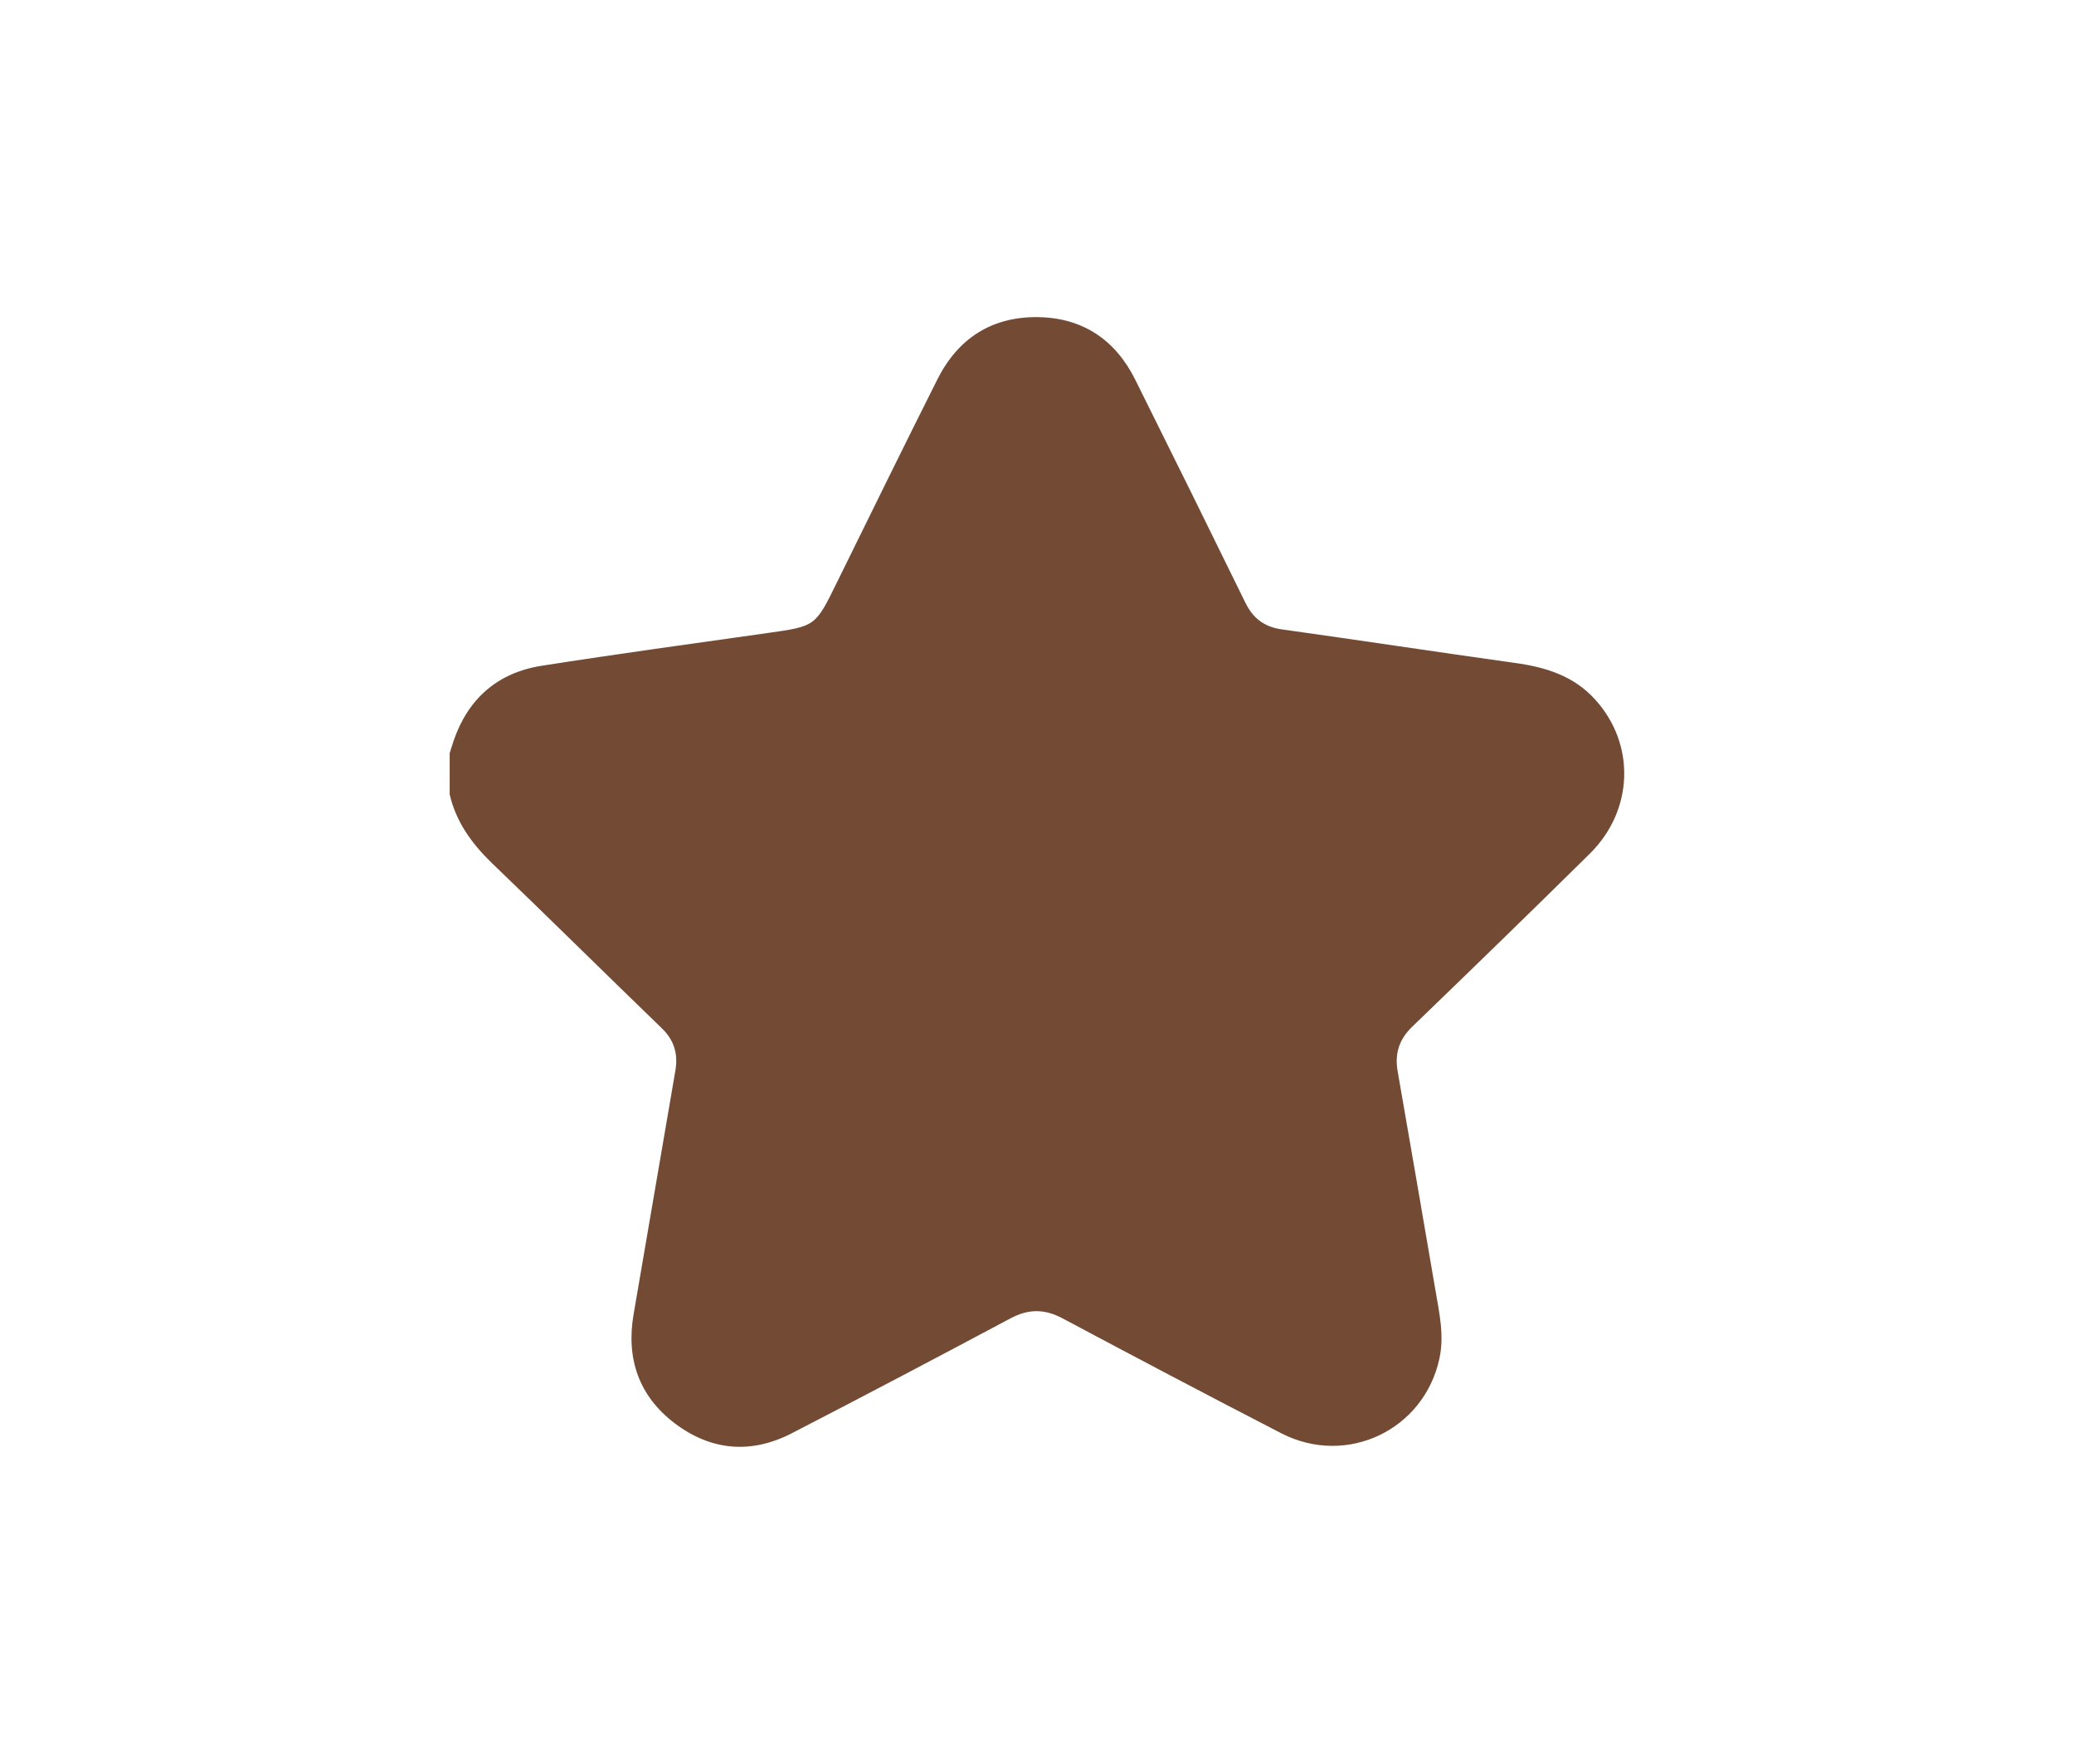 <?xml version="1.0" encoding="utf-8"?>
<!-- Generator: Adobe Illustrator 28.2.0, SVG Export Plug-In . SVG Version: 6.00 Build 0)  -->
<svg version="1.1" id="_Шар_2" xmlns="http://www.w3.org/2000/svg" xmlns:xlink="http://www.w3.org/1999/xlink" x="0px" y="0px"
	 viewBox="0 0 1087.1 924.3" style="enable-background:new 0 0 1087.1 924.3;" xml:space="preserve">
<style type="text/css">
	.st0{fill:#734B34;}
</style>
<g>
	<path class="st0" d="M235.7,416.3c0-7.2,0-14.4,0-21.6c0.7-2.1,1.3-4.2,2-6.3c7.6-22.3,23.2-35.9,46.3-39.5
		c39.5-6.2,79.1-11.6,118.7-17.2c24.7-3.5,24.7-3.5,35.7-25.9c17.6-35.7,35.1-71.5,53-107.1c10.8-21.4,28.5-32.8,52.6-32.5
		c23.5,0.3,40.7,11.9,51.1,32.9c19.4,38.9,38.6,77.8,57.7,116.8c3.9,8,9.8,12.6,18.8,13.9c40.8,5.7,81.5,11.9,122.3,17.6
		c16.1,2.2,30.9,6.7,42.2,19.2c21.2,23.3,20.3,57.9-2.7,80.7c-30.9,30.5-62.1,60.8-93.3,90.9c-6.9,6.7-9.1,14.2-7.5,23.3
		c6.6,38.2,13.3,76.4,19.8,114.7c2,11.8,4.7,23.6,2.1,35.7c-8,37.4-48.4,56.9-82.8,39.3c-38.4-19.8-76.7-40-114.8-60.3
		c-9.4-5-17.8-5-27.2,0c-38.1,20.3-76.4,40.5-114.8,60.3c-21.2,10.9-42.1,9.1-61-5.1c-19-14.3-25.8-34-21.8-57.3
		c7.3-42.6,14.6-85.1,21.9-127.7c1.5-8.7-0.6-16-7.2-22.3c-29.8-28.8-59.2-57.9-89.1-86.6C247.1,441.9,239,430.6,235.7,416.3z"/>
</g>
</svg>
